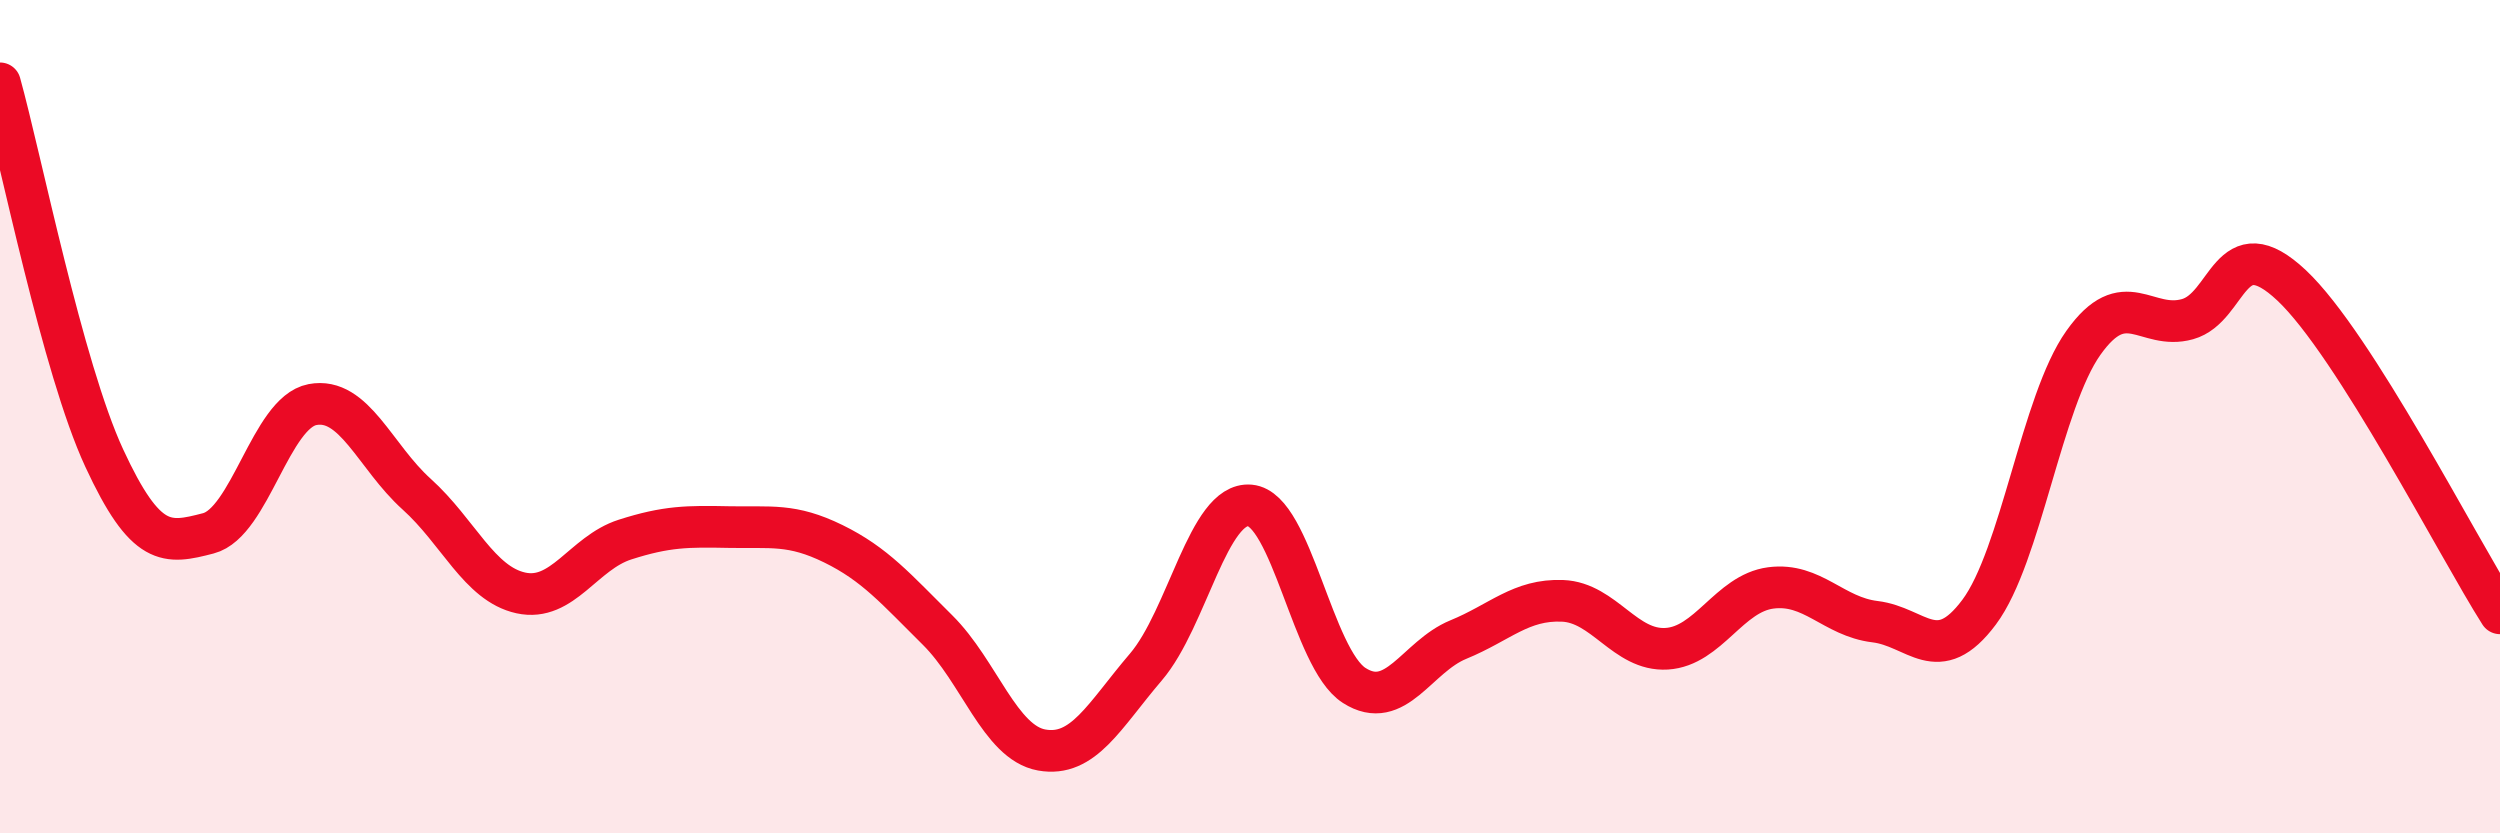 
    <svg width="60" height="20" viewBox="0 0 60 20" xmlns="http://www.w3.org/2000/svg">
      <path
        d="M 0,2 C 0.5,3.8 1.5,8.83 2.5,10.99 C 3.5,13.15 4,13.06 5,12.8 C 6,12.54 6.5,9.9 7.5,9.71 C 8.5,9.52 9,10.96 10,11.86 C 11,12.76 11.5,14.01 12.5,14.23 C 13.5,14.45 14,13.27 15,12.95 C 16,12.63 16.5,12.63 17.5,12.65 C 18.5,12.67 19,12.56 20,13.05 C 21,13.54 21.5,14.13 22.5,15.12 C 23.5,16.11 24,17.82 25,18 C 26,18.18 26.5,17.18 27.5,16.01 C 28.5,14.84 29,12.04 30,12.13 C 31,12.22 31.5,15.81 32.5,16.45 C 33.5,17.09 34,15.76 35,15.35 C 36,14.94 36.5,14.38 37.5,14.42 C 38.5,14.46 39,15.63 40,15.57 C 41,15.51 41.5,14.24 42.5,14.11 C 43.5,13.98 44,14.8 45,14.92 C 46,15.04 46.5,16.03 47.5,14.69 C 48.5,13.35 49,9.64 50,8.23 C 51,6.82 51.5,7.94 52.5,7.66 C 53.5,7.38 53.5,5.44 55,6.85 C 56.5,8.26 59,13.15 60,14.72L60 20L0 20Z"
        fill="#EB0A25"
        opacity="0.1"
        stroke-linecap="round"
        stroke-linejoin="round"
      />
      <path
        d="M 0,2 C 0.5,3.8 1.5,8.83 2.5,10.99 C 3.5,13.15 4,13.06 5,12.8 C 6,12.54 6.5,9.9 7.5,9.71 C 8.5,9.52 9,10.96 10,11.86 C 11,12.76 11.5,14.01 12.5,14.23 C 13.5,14.45 14,13.27 15,12.95 C 16,12.63 16.5,12.63 17.5,12.65 C 18.5,12.67 19,12.56 20,13.05 C 21,13.54 21.5,14.13 22.5,15.12 C 23.5,16.11 24,17.82 25,18 C 26,18.18 26.5,17.18 27.5,16.01 C 28.5,14.84 29,12.04 30,12.13 C 31,12.22 31.5,15.81 32.5,16.45 C 33.5,17.09 34,15.76 35,15.35 C 36,14.94 36.5,14.38 37.5,14.42 C 38.5,14.46 39,15.63 40,15.57 C 41,15.51 41.5,14.24 42.5,14.11 C 43.5,13.98 44,14.8 45,14.92 C 46,15.04 46.5,16.03 47.5,14.69 C 48.5,13.35 49,9.64 50,8.23 C 51,6.82 51.5,7.94 52.5,7.66 C 53.5,7.38 53.5,5.44 55,6.85 C 56.5,8.26 59,13.15 60,14.72"
        stroke="#EB0A25"
        stroke-width="1"
        fill="none"
        stroke-linecap="round"
        stroke-linejoin="round"
      />
    </svg>
  